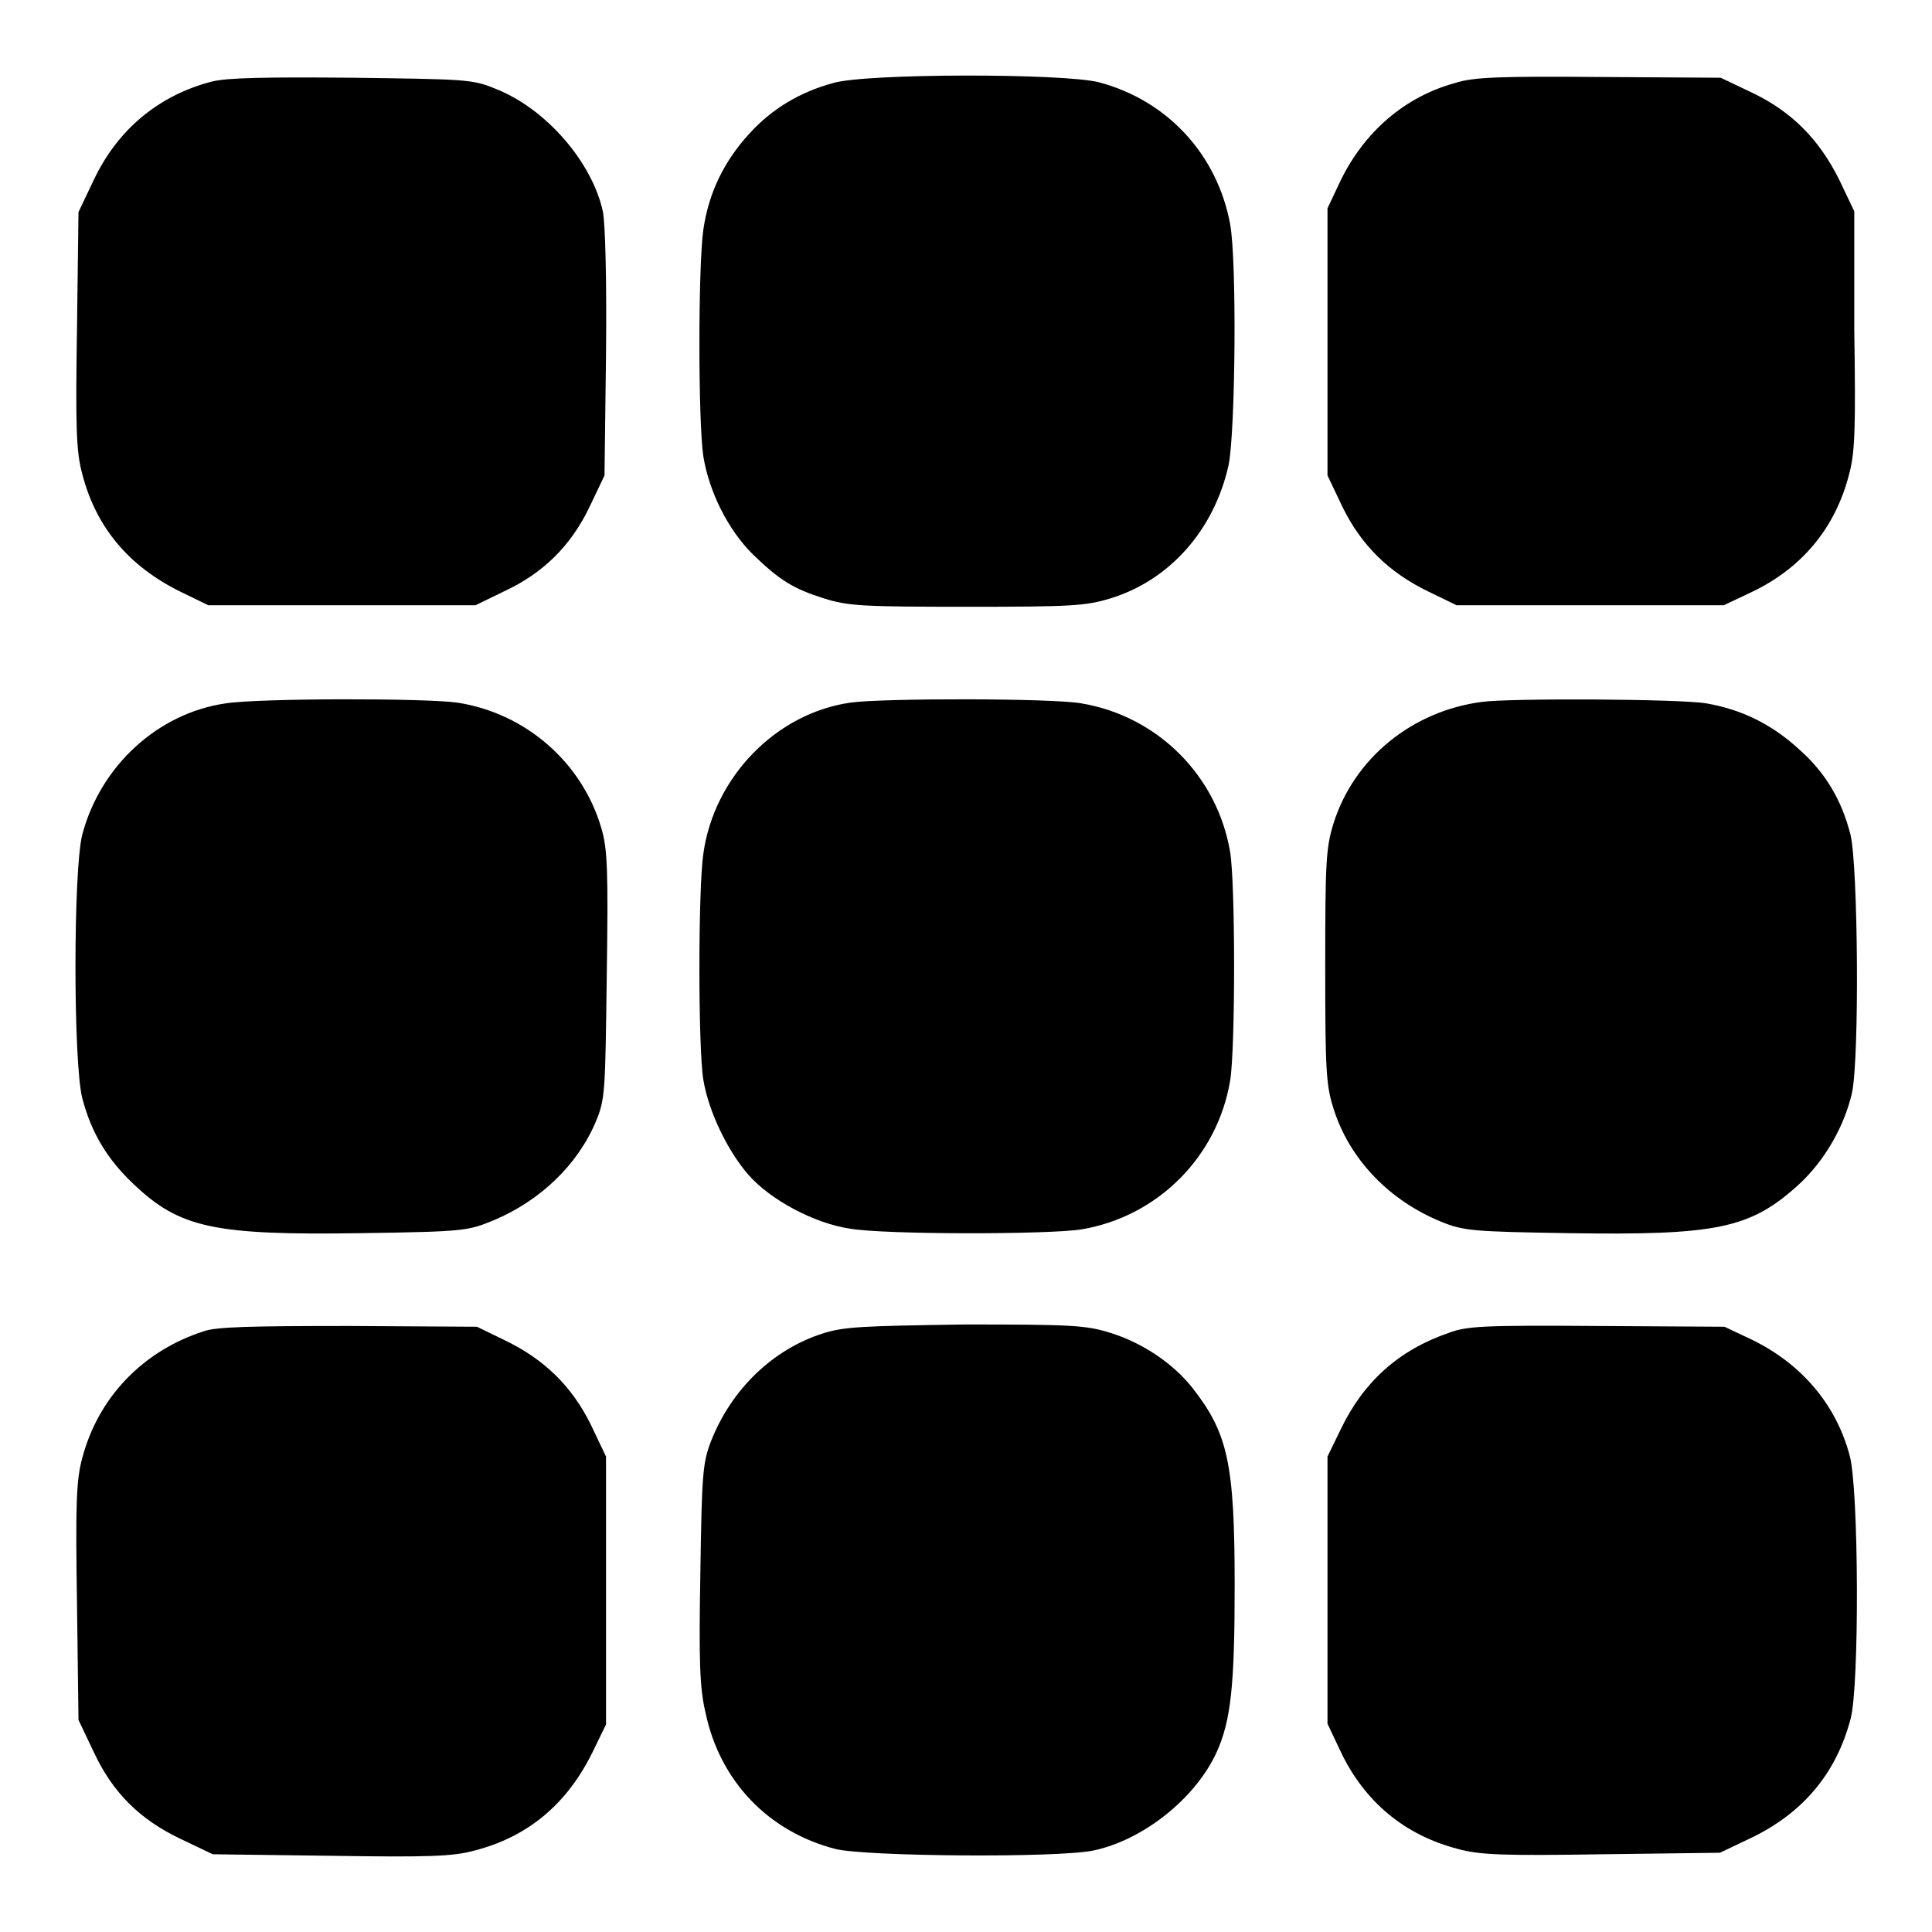 <?xml version="1.0" encoding="utf-8"?>
<!-- Svg Vector Icons : http://www.onlinewebfonts.com/icon -->
<!DOCTYPE svg PUBLIC "-//W3C//DTD SVG 1.1//EN" "http://www.w3.org/Graphics/SVG/1.1/DTD/svg11.dtd">
<svg version="1.1" xmlns="http://www.w3.org/2000/svg" xmlns:xlink="http://www.w3.org/1999/xlink" x="0px" y="0px" viewBox="0 0 256 256" enable-background="new 0 0 256 256" xml:space="preserve">
<g><g><g><path fill="#000000" d="M28.1,10.8c-7,1.8-12.5,6.3-15.7,13.1l-2,4.2l-0.2,15.6c-0.2,13-0.1,16.2,0.7,19.1c1.8,7,6.1,12.2,13,15.6l3.7,1.8h17.7H63l3.7-1.8c5.2-2.4,8.9-6,11.4-11.2l2-4.2l0.2-16c0.1-10.2-0.1-17.1-0.4-18.9c-1.4-6.6-7.6-13.8-14.4-16.4c-2.9-1.2-4-1.2-18.8-1.4C35.2,10.2,30.1,10.3,28.1,10.8z"/><path fill="#000000" d="M110.4,11c-4.4,1.2-8.1,3.4-11.1,6.7c-3.4,3.7-5.4,7.9-6.1,12.7c-0.7,4.9-0.7,25.5,0,30.1c0.8,4.8,3.3,9.7,6.5,12.9c3.6,3.5,5.4,4.6,9.5,5.9c3.2,1,5.1,1.1,18.9,1.1c13.8,0,15.7-0.1,19-1.1c7.9-2.4,13.8-9.1,15.7-17.7c0.9-4.5,1.1-27,0.2-31.9c-1.7-9.2-8.3-16.4-17.4-18.8C140.9,9.7,114.8,9.7,110.4,11z"/><path fill="#000000" d="M192.8,11c-6.6,1.8-12,6.4-15.2,13l-1.7,3.6v17.8V63l2,4.2c2.5,5.1,6.2,8.7,11.4,11.2l3.7,1.8h17.7h17.7l3.6-1.7c6.8-3.2,11.2-8.6,13-15.6c0.8-2.9,0.9-6.1,0.7-19.2L245.7,28l-2-4.2c-2.7-5.4-6.3-9-11.5-11.5l-4.2-2l-16.1-0.1C199,10.1,195.2,10.2,192.8,11z"/><path fill="#000000" d="M29.9,93.2c-9,1.3-16.6,8.3-19,17.4c-1.2,4.7-1.2,30.2,0,34.9c1.2,4.6,3.3,8.1,6.8,11.4c6.1,5.8,10.6,6.8,30.2,6.5c13.6-0.2,14.1-0.3,17.5-1.7c6.2-2.6,11.2-7.4,13.6-13.2c1.2-2.9,1.2-4,1.4-19.3c0.2-13.7,0.1-16.7-0.7-19.4c-2.5-8.7-10-15.3-19.1-16.7C56.3,92.5,34.5,92.5,29.9,93.2z"/><path fill="#000000" d="M112.7,93.1c-9.9,1.4-18.1,9.9-19.5,20c-0.7,4.7-0.7,25.9,0,30c0.7,4.2,3.2,9.4,6,12.6c2.9,3.3,8.7,6.4,13.4,7.1c4.5,0.8,26.3,0.8,30.7,0.1c10.1-1.7,18-9.6,19.7-19.7c0.7-4.2,0.7-26.1,0-30.3c-1.7-10.1-9.6-18-19.7-19.7C139.4,92.5,116.9,92.5,112.7,93.1z"/><path fill="#000000" d="M196.4,93c-9.3,1.2-17,7.5-19.7,16.1c-1,3.2-1.1,5.1-1.1,18.9c0,13.7,0.1,15.8,1.1,18.9c2.1,6.7,7.4,12.2,14.3,15c2.9,1.2,4.3,1.3,16.8,1.5c19.7,0.3,24.1-0.6,30.5-6.4c3.5-3.2,6.1-7.8,7.1-12.2c1-4.7,0.8-30.1-0.2-34.2c-1.2-4.7-3.4-8.3-6.8-11.3c-3.7-3.4-7.7-5.3-12.3-6.1C222.6,92.6,200.1,92.5,196.4,93z"/><path fill="#000000" d="M27,176.4c-8.1,2.6-14,8.8-16.1,16.8c-0.8,2.9-0.9,6.1-0.7,19.1l0.2,15.6l2,4.2c2.5,5.4,6.1,9,11.6,11.6l4.2,2l15.6,0.2c13,0.2,16.2,0.1,19.1-0.7c7-1.8,12.2-6.1,15.6-13l1.8-3.7v-17.7V193l-2-4.2c-2.5-5.1-6.2-8.7-11.4-11.2l-3.7-1.8l-16.9-0.1C33.5,175.7,28.6,175.8,27,176.4z"/><path fill="#000000" d="M109,176.7c-6.6,2.1-12.1,7.4-14.8,14.3c-1.1,2.9-1.2,4.3-1.4,17.5c-0.2,11.5-0.1,15.2,0.7,18.5c1.9,9,8.3,15.7,17.2,18c4,1,29.5,1.2,34.2,0.2c6.6-1.4,13.5-6.9,16.3-13c1.9-4.2,2.4-8.8,2.4-22.1c0-16.2-0.9-20.2-5.6-26.2c-2.6-3.3-6.7-6-10.9-7.3c-3.2-1-5.1-1.1-19.2-1.1C114.1,175.7,111.8,175.8,109,176.7z"/><path fill="#000000" d="M192,176.6c-6.7,2.3-11.3,6.5-14.3,12.7l-1.8,3.7v17.7v17.7l1.7,3.6c3.2,6.8,8.6,11.2,15.6,13c2.9,0.8,6.1,0.9,19.1,0.7l15.6-0.2l4.2-2c6.8-3.3,11.2-8.5,13.1-15.7c1.2-4.2,1.1-30.5-0.1-34.9c-1.8-6.8-6.4-12.2-13-15.4l-3.6-1.7l-16.9-0.1C196.7,175.6,194.4,175.7,192,176.6z"/></g></g></g>
</svg>